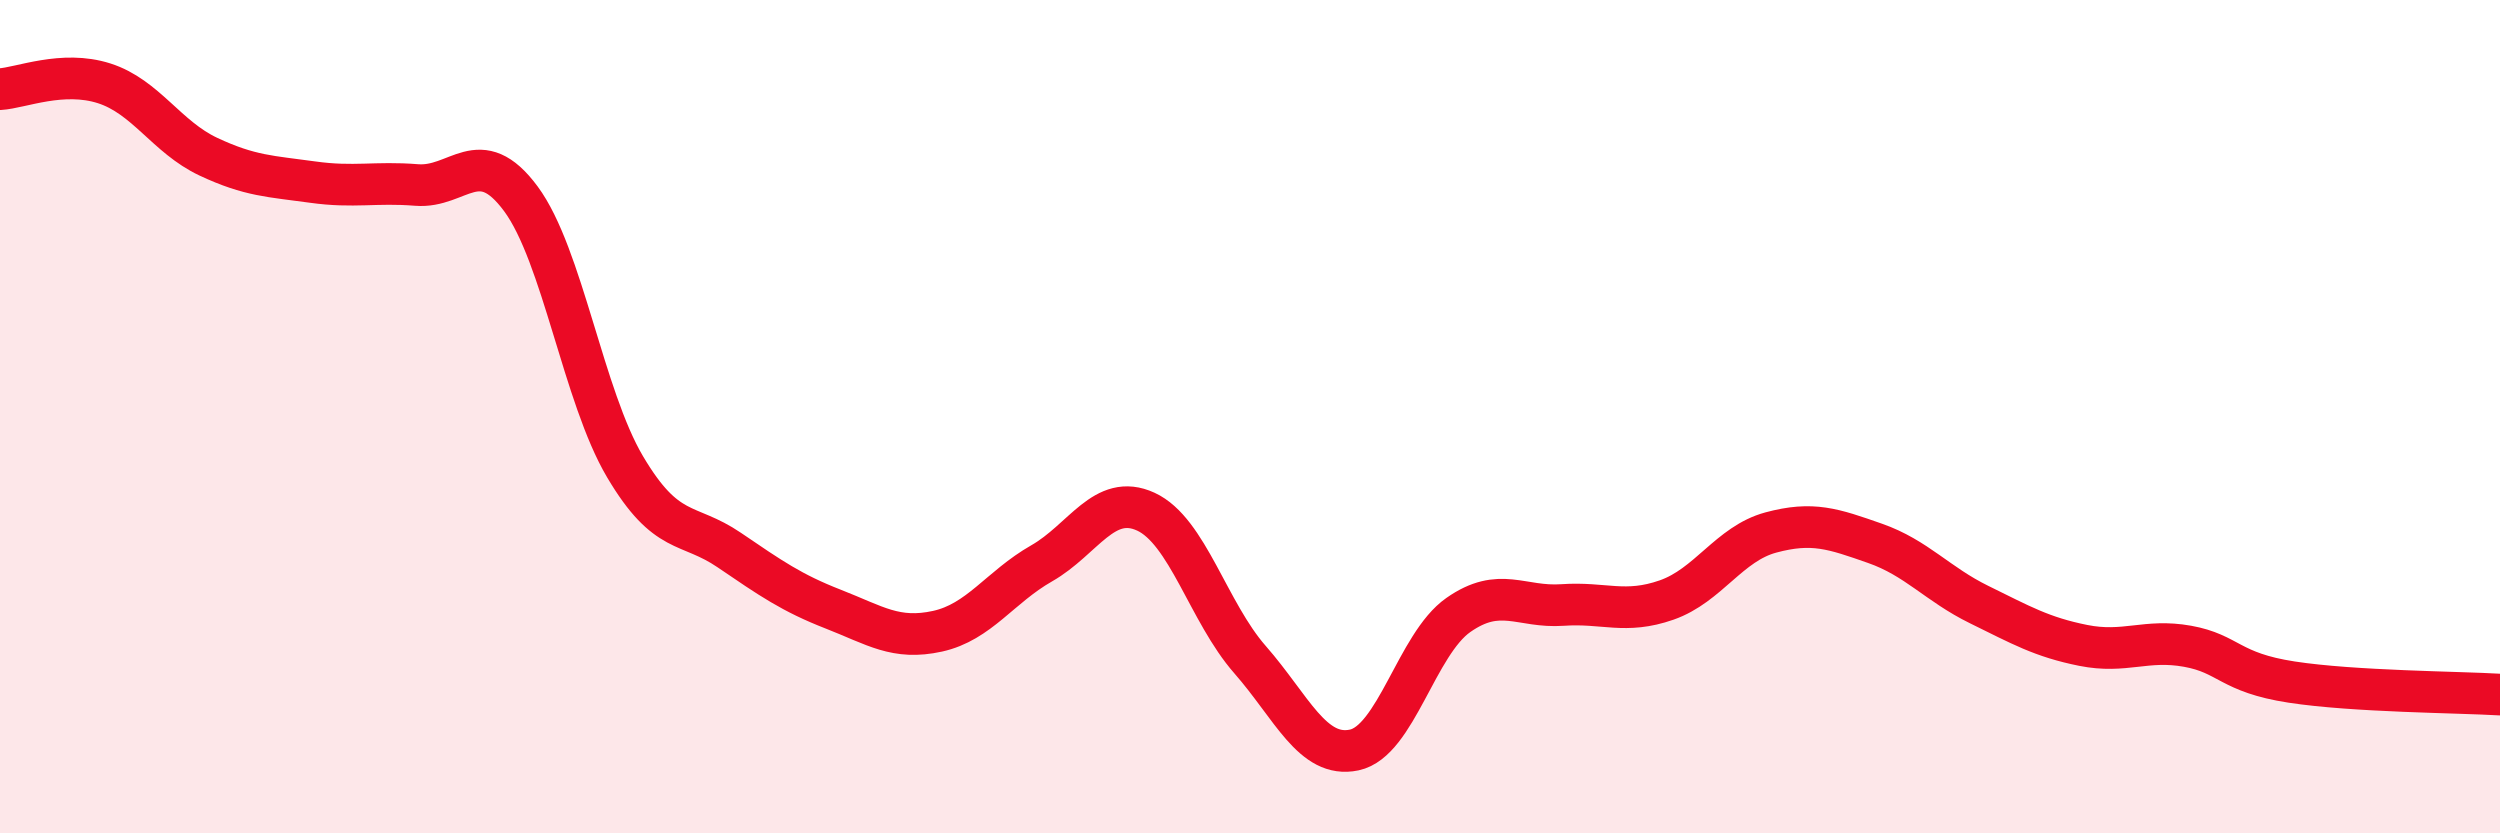
    <svg width="60" height="20" viewBox="0 0 60 20" xmlns="http://www.w3.org/2000/svg">
      <path
        d="M 0,2.14 C 0.5,2.11 1.5,1.68 2.5,2 C 3.5,2.32 4,3.29 5,3.76 C 6,4.23 6.5,4.23 7.5,4.37 C 8.5,4.51 9,4.36 10,4.44 C 11,4.52 11.5,3.42 12.5,4.77 C 13.5,6.12 14,9.51 15,11.2 C 16,12.89 16.5,12.52 17.5,13.2 C 18.5,13.88 19,14.23 20,14.62 C 21,15.01 21.5,15.37 22.5,15.15 C 23.5,14.93 24,14.09 25,13.52 C 26,12.95 26.5,11.82 27.5,12.28 C 28.5,12.74 29,14.69 30,15.83 C 31,16.97 31.5,18.21 32.5,18 C 33.5,17.79 34,15.46 35,14.76 C 36,14.06 36.5,14.59 37.5,14.52 C 38.5,14.45 39,14.75 40,14.4 C 41,14.05 41.5,13.05 42.5,12.78 C 43.5,12.51 44,12.69 45,13.04 C 46,13.39 46.5,14.02 47.5,14.51 C 48.5,15 49,15.29 50,15.49 C 51,15.69 51.5,15.33 52.5,15.51 C 53.5,15.69 53.5,16.14 55,16.37 C 56.5,16.6 59,16.61 60,16.67L60 20L0 20Z"
        fill="#EB0A25"
        opacity="0.1"
        stroke-linecap="round"
        stroke-linejoin="round"
      />
      <path
        d="M 0,2.14 C 0.5,2.11 1.5,1.68 2.5,2 C 3.5,2.32 4,3.29 5,3.76 C 6,4.23 6.5,4.23 7.5,4.37 C 8.5,4.51 9,4.36 10,4.44 C 11,4.52 11.5,3.42 12.5,4.77 C 13.5,6.12 14,9.51 15,11.2 C 16,12.89 16.5,12.52 17.5,13.2 C 18.5,13.88 19,14.23 20,14.62 C 21,15.01 21.5,15.37 22.5,15.15 C 23.5,14.93 24,14.09 25,13.52 C 26,12.95 26.5,11.82 27.5,12.28 C 28.5,12.74 29,14.69 30,15.83 C 31,16.97 31.5,18.21 32.5,18 C 33.5,17.79 34,15.46 35,14.76 C 36,14.06 36.5,14.59 37.5,14.52 C 38.5,14.45 39,14.75 40,14.4 C 41,14.05 41.5,13.05 42.5,12.78 C 43.5,12.51 44,12.69 45,13.04 C 46,13.39 46.5,14.02 47.5,14.51 C 48.5,15 49,15.29 50,15.49 C 51,15.69 51.5,15.33 52.5,15.51 C 53.5,15.69 53.5,16.14 55,16.37 C 56.5,16.6 59,16.61 60,16.67"
        stroke="#EB0A25"
        stroke-width="1"
        fill="none"
        stroke-linecap="round"
        stroke-linejoin="round"
      />
    </svg>
  